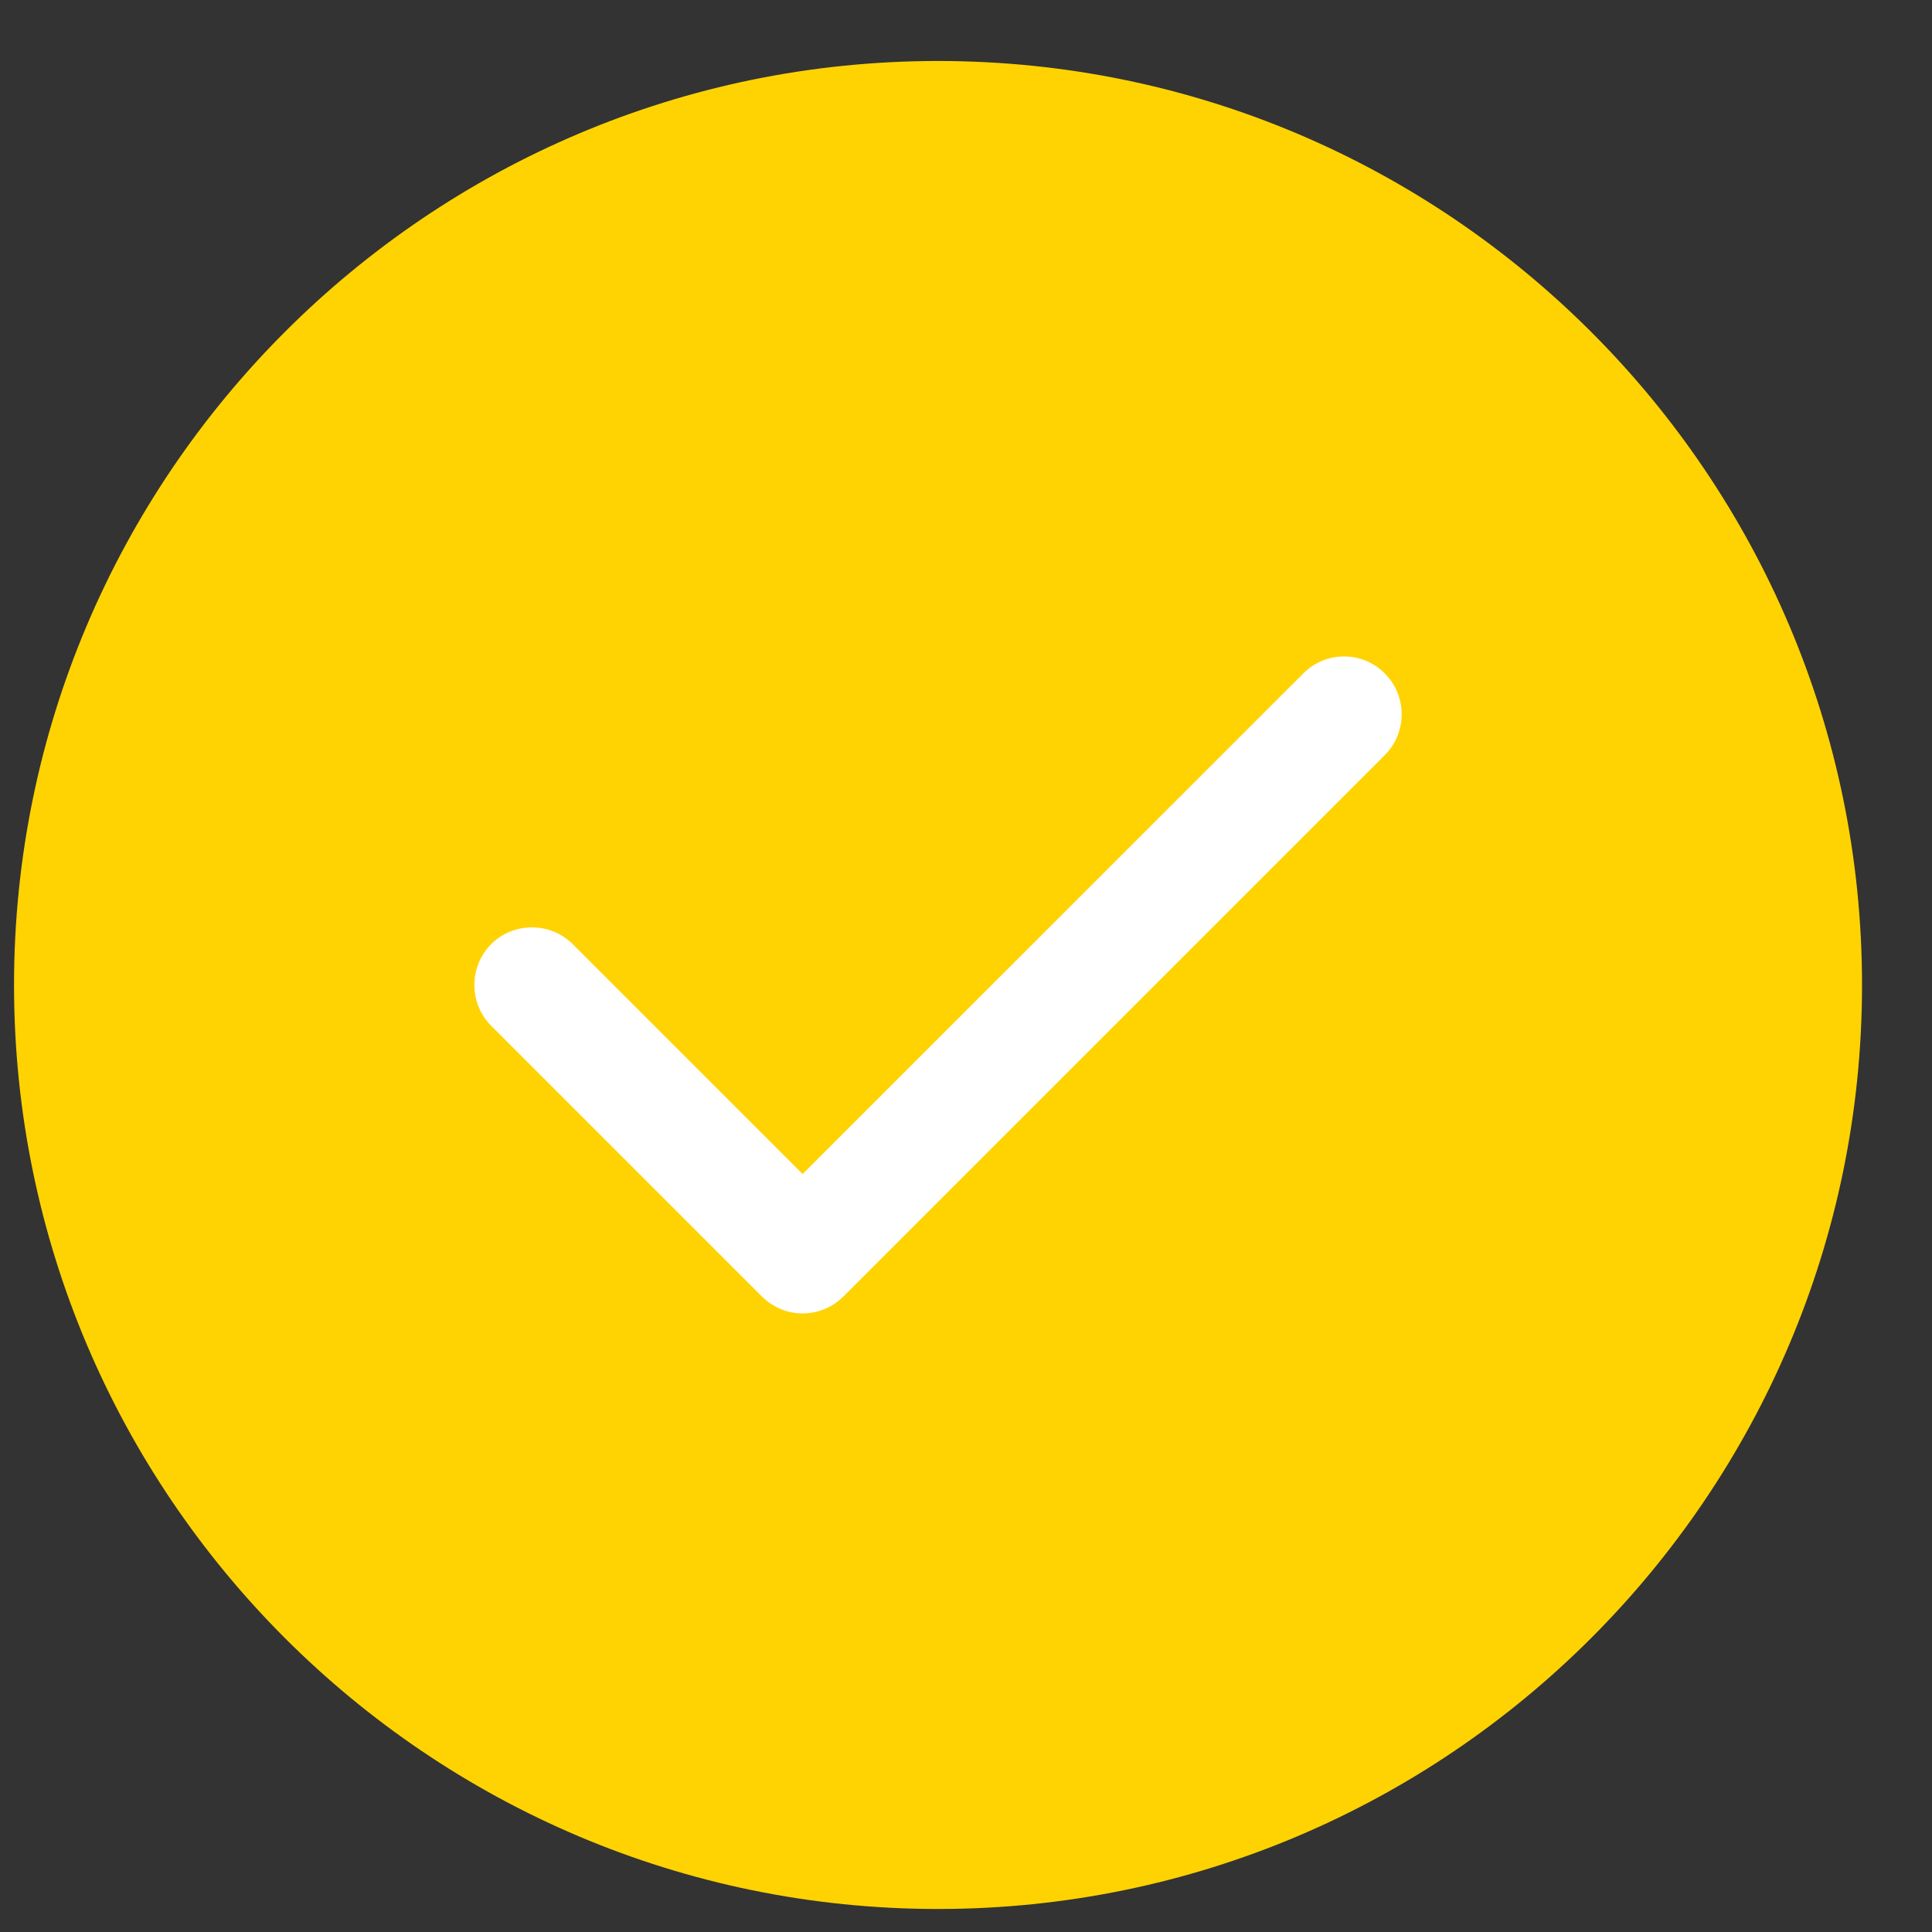 <svg xmlns="http://www.w3.org/2000/svg" fill="none" viewBox="0 0 23 23" height="23" width="23">
<rect x="0" y="0" width="23" height="23" fill="#333333" stroke="none"/>
<g clip-path="url(#clip0_44_9131)">
<path fill="#FFD302" d="M11.167 0.726C5.1 0.726 0.167 5.659 0.167 11.726C0.167 17.793 5.1 22.726 11.167 22.726C17.234 22.726 22.167 17.793 22.167 11.726C22.167 5.659 17.234 0.726 11.167 0.726Z" clip-rule="evenodd" fill-rule="evenodd"></path>
<path fill="white" d="M16.486 8.018C16.753 8.284 16.753 8.722 16.486 8.989L10.041 15.434C9.908 15.567 9.732 15.636 9.555 15.636C9.379 15.636 9.203 15.567 9.07 15.434L5.847 12.211C5.581 11.945 5.581 11.507 5.847 11.24C6.114 10.974 6.552 10.974 6.818 11.24L9.555 13.977L15.515 8.018C15.782 7.747 16.22 7.747 16.486 8.018Z" clip-rule="evenodd" fill-rule="evenodd"></path>
</g>
<defs>
<clipPath id="clip0_44_9131">
<rect transform="translate(0.167 0.726)" fill="white" height="22" width="22"></rect>
</clipPath>
</defs>
</svg>
